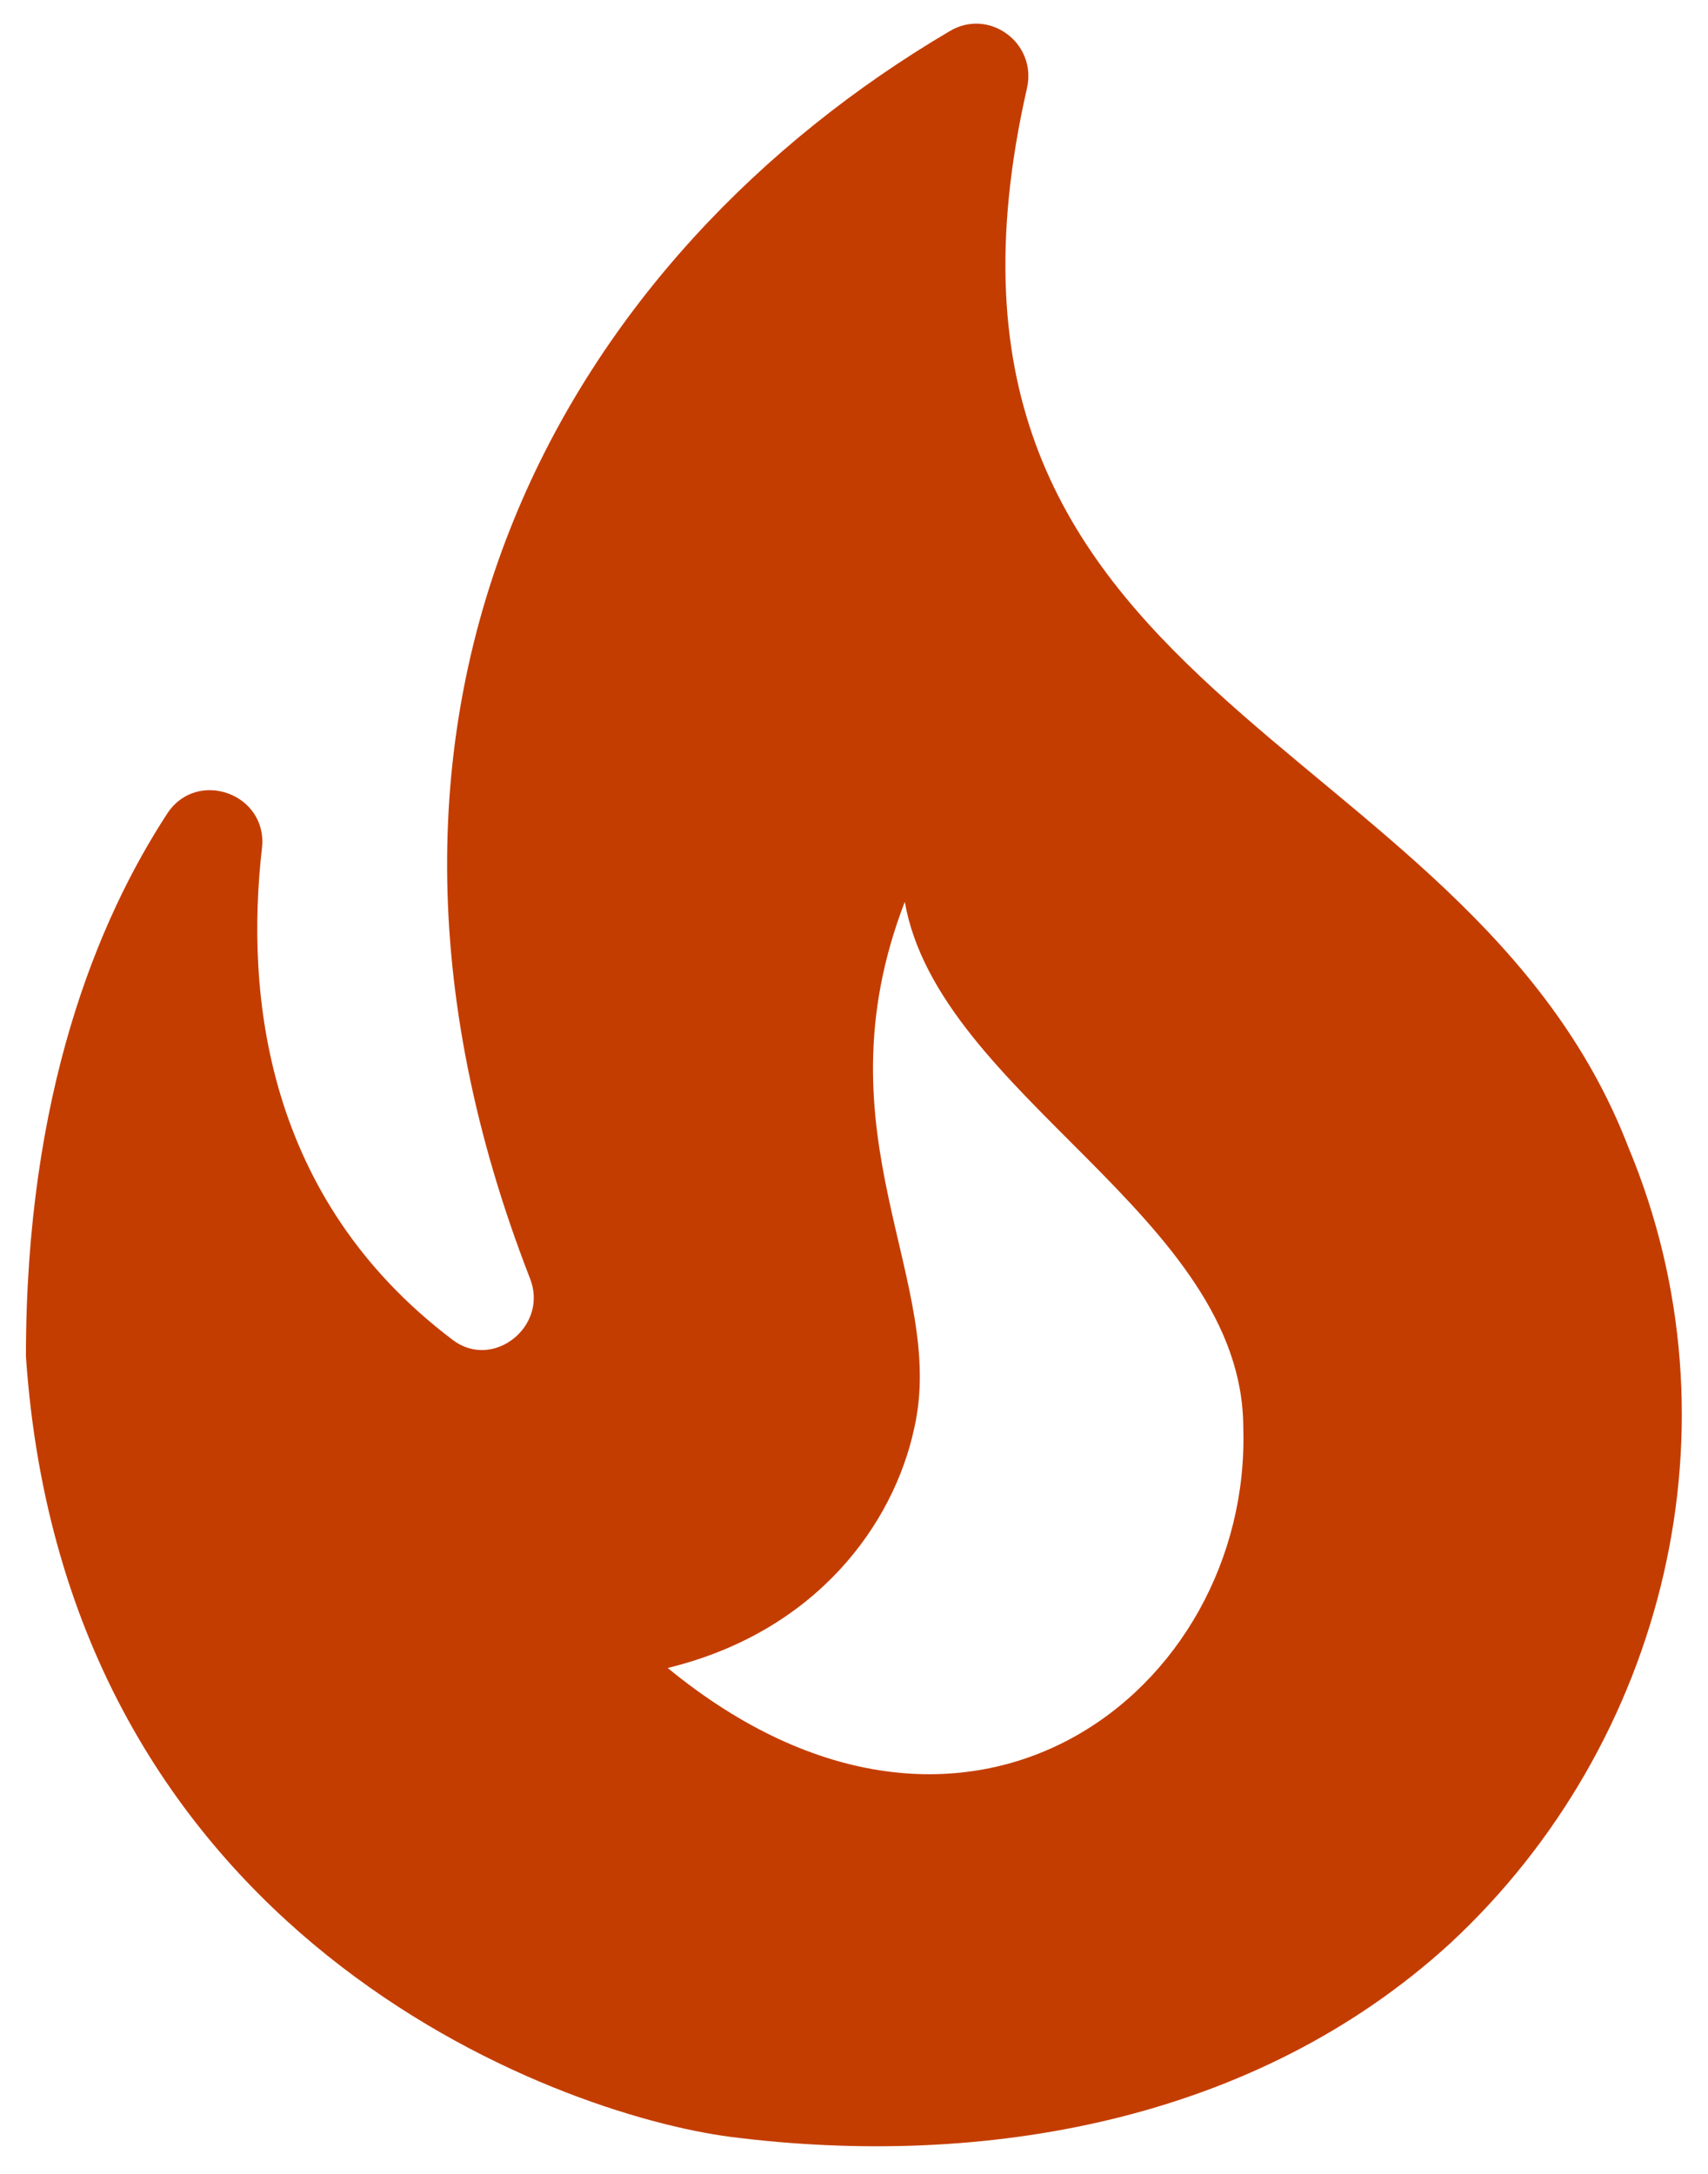 <svg width="11" height="14" viewBox="0 0 11 14" fill="none" xmlns="http://www.w3.org/2000/svg">
<path d="M10.487 7.388C9.44 4.668 5.714 4.522 6.614 0.568C6.68 0.275 6.367 0.048 6.114 0.202C3.694 1.628 1.954 4.488 3.414 8.235C3.534 8.542 3.174 8.828 2.914 8.628C1.707 7.715 1.58 6.402 1.687 5.462C1.727 5.115 1.274 4.948 1.08 5.235C0.627 5.928 0.167 7.048 0.167 8.735C0.42 12.468 3.574 13.615 4.707 13.762C6.327 13.968 8.08 13.668 9.34 12.515C10.727 11.228 11.234 9.175 10.487 7.388ZM4.3 10.742C5.26 10.508 5.754 9.815 5.887 9.202C6.107 8.248 5.247 7.315 5.827 5.808C6.047 7.055 8.007 7.835 8.007 9.195C8.06 10.882 6.234 12.328 4.3 10.742Z" fill="#C43D00"/>
</svg>
